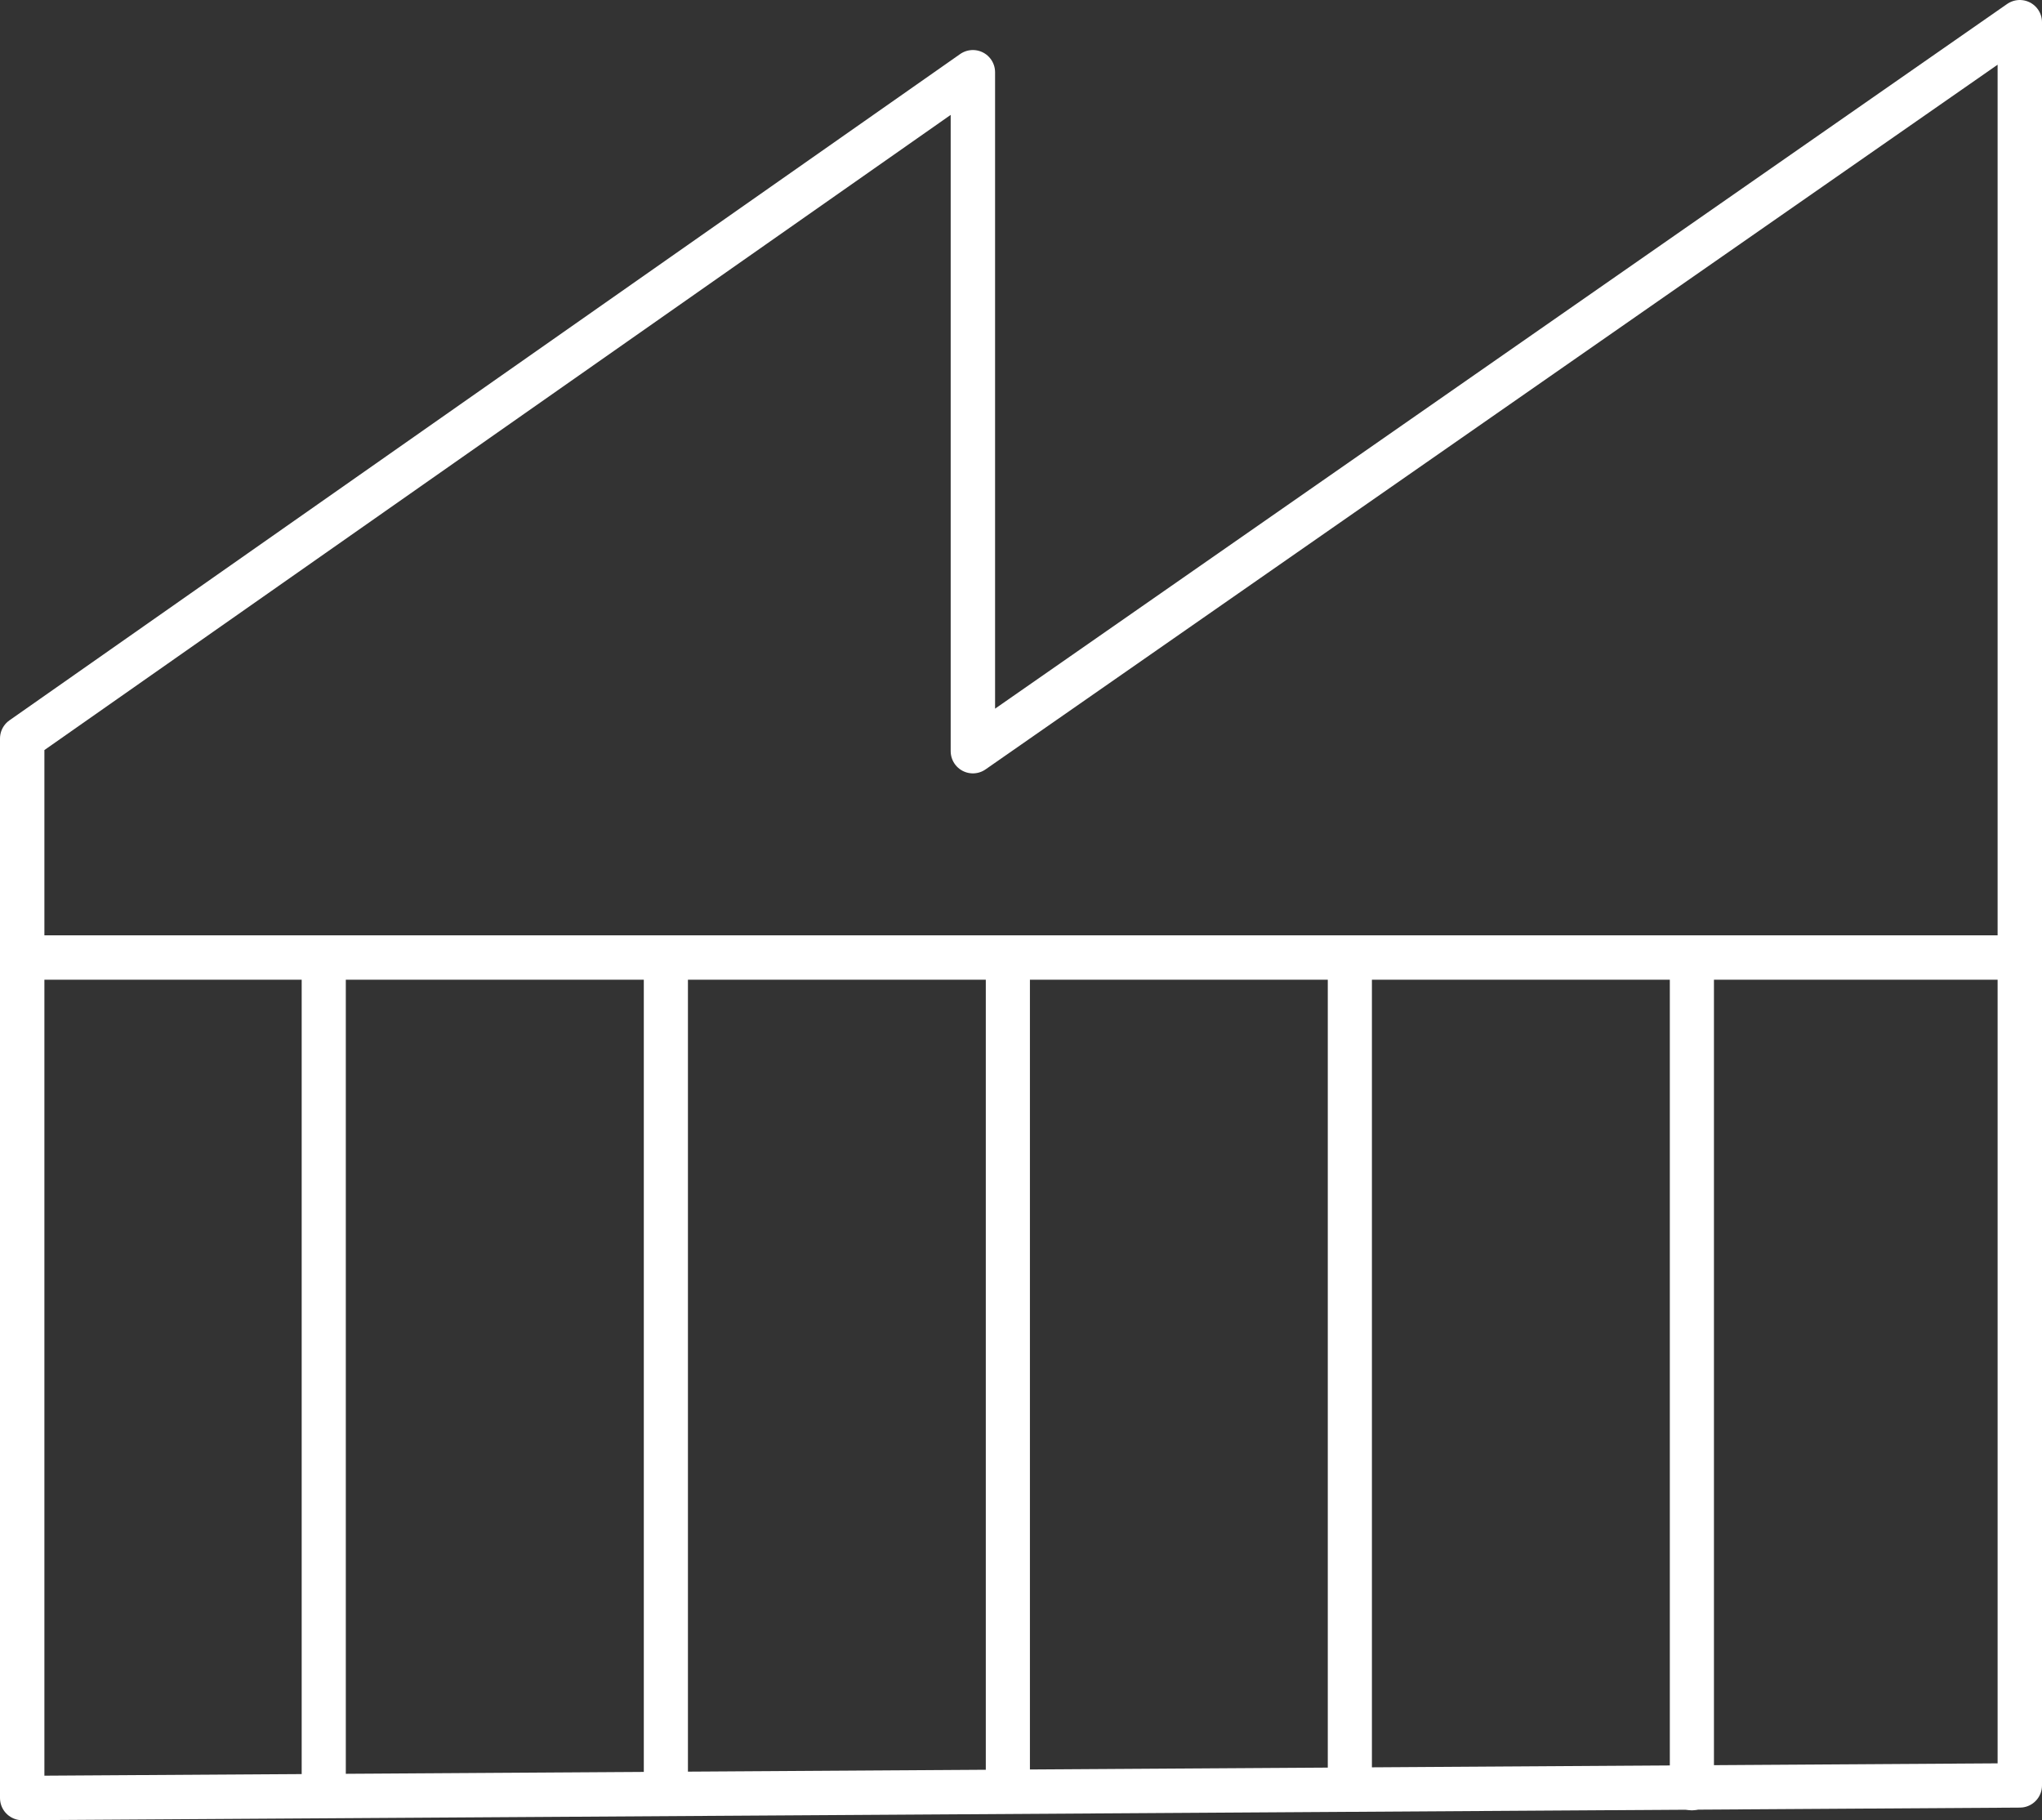 <svg xmlns="http://www.w3.org/2000/svg" width="46" height="41" fill="none" stroke="#fff" stroke-miterlimit="10"><rect width="100%" height="100%" fill="#333333" stroke="none"/><path stroke-linejoin="round" d="M.5 40.5V16.635L21.916 1.627V16.92L45.5.5v39.716z"/><path d="M.256 21.568h45.428"/><path stroke-width=".994" stroke-linecap="round" stroke-linejoin="round" d="M38.113 21.646V40.28m-7.705-18.634V40.28m-7.704-18.634V40.28M15 21.646V40.28M7.293 21.646V40.28"/></svg>